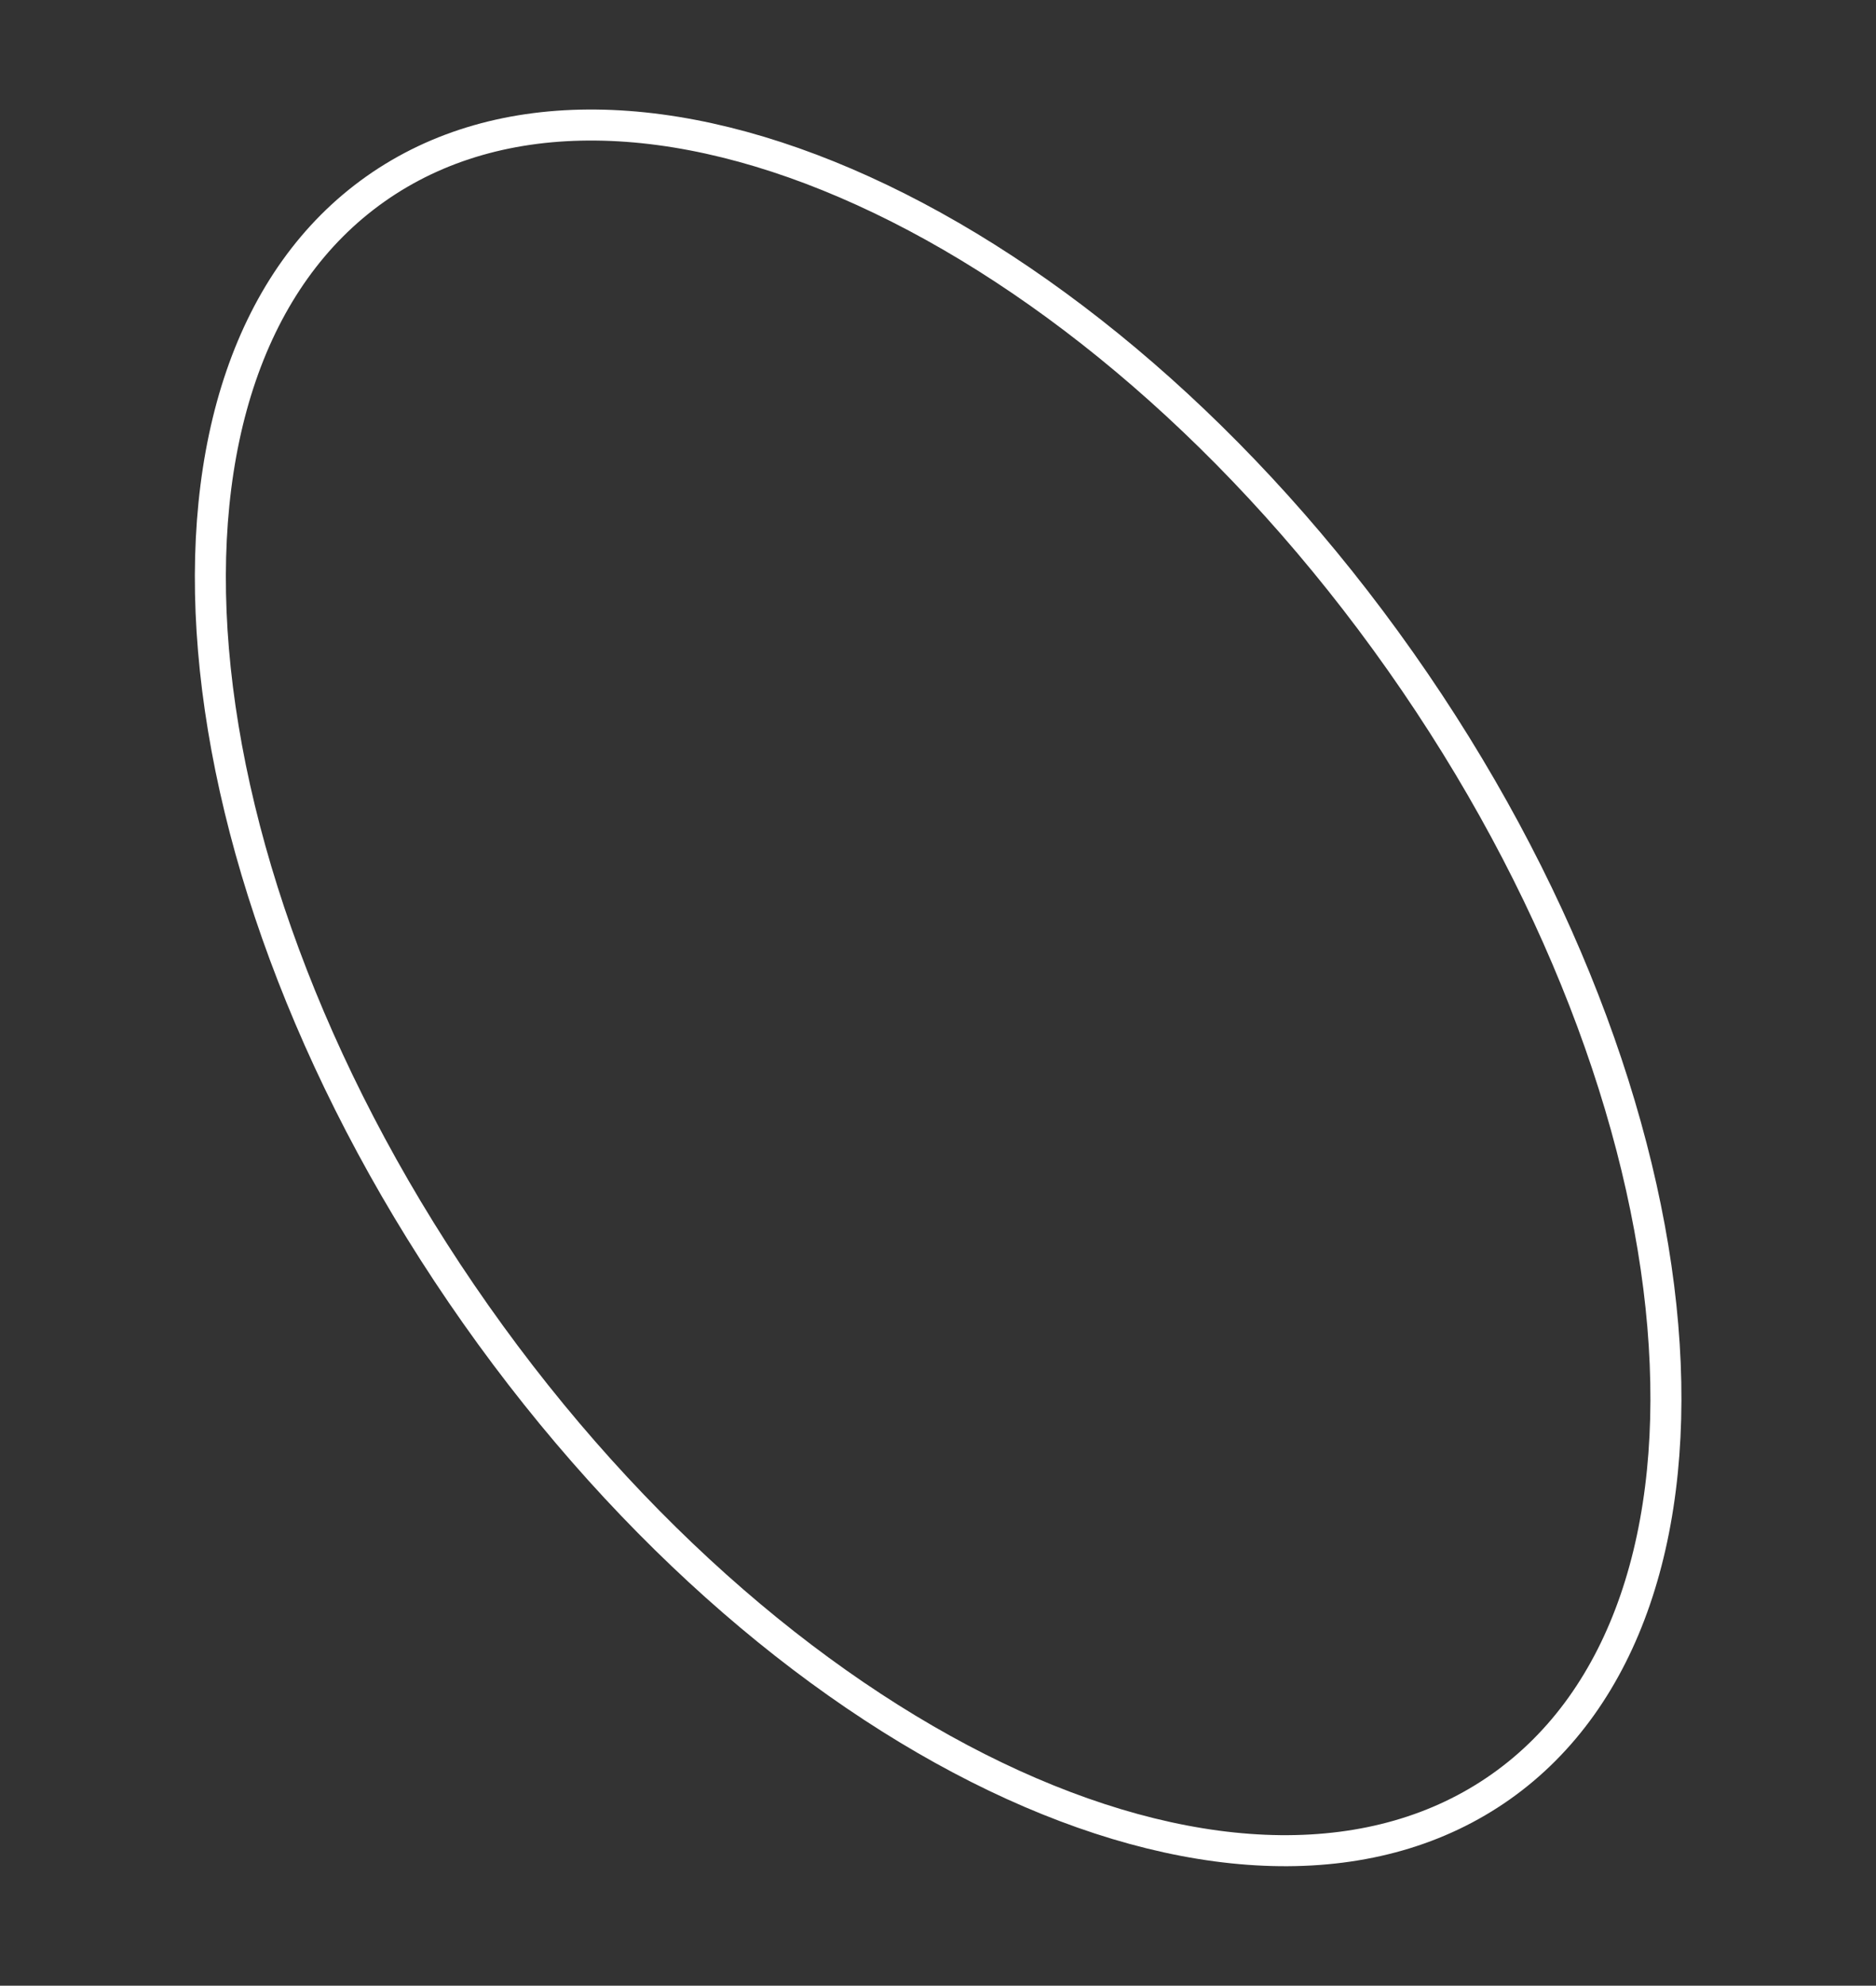<?xml version="1.0" encoding="UTF-8"?> <svg xmlns="http://www.w3.org/2000/svg" width="121" height="128" viewBox="0 0 121 128" fill="none"><rect x="0" y="0" width="121" height="128" fill="#333333" stroke="none"/> <g clip-path="url(#clip0_422_122)"> <path d="M90.326 42.625C100.424 56.95 106.137 72.282 107.249 85.456C108.364 98.657 104.859 109.486 96.809 115.169C88.759 120.853 77.39 120.527 65.337 115.05C53.309 109.584 40.792 99.057 30.693 84.732C20.594 70.406 14.881 55.075 13.769 41.901C12.655 28.7 16.16 17.871 24.209 12.187C32.259 6.503 43.628 6.829 55.681 12.307C67.71 17.773 80.227 28.3 90.326 42.625Z" stroke="white" stroke-width="2"></path> </g> <defs> <clipPath id="clip0_422_122"> <rect width="121" height="128" fill="white"></rect> </clipPath> </defs> </svg> 